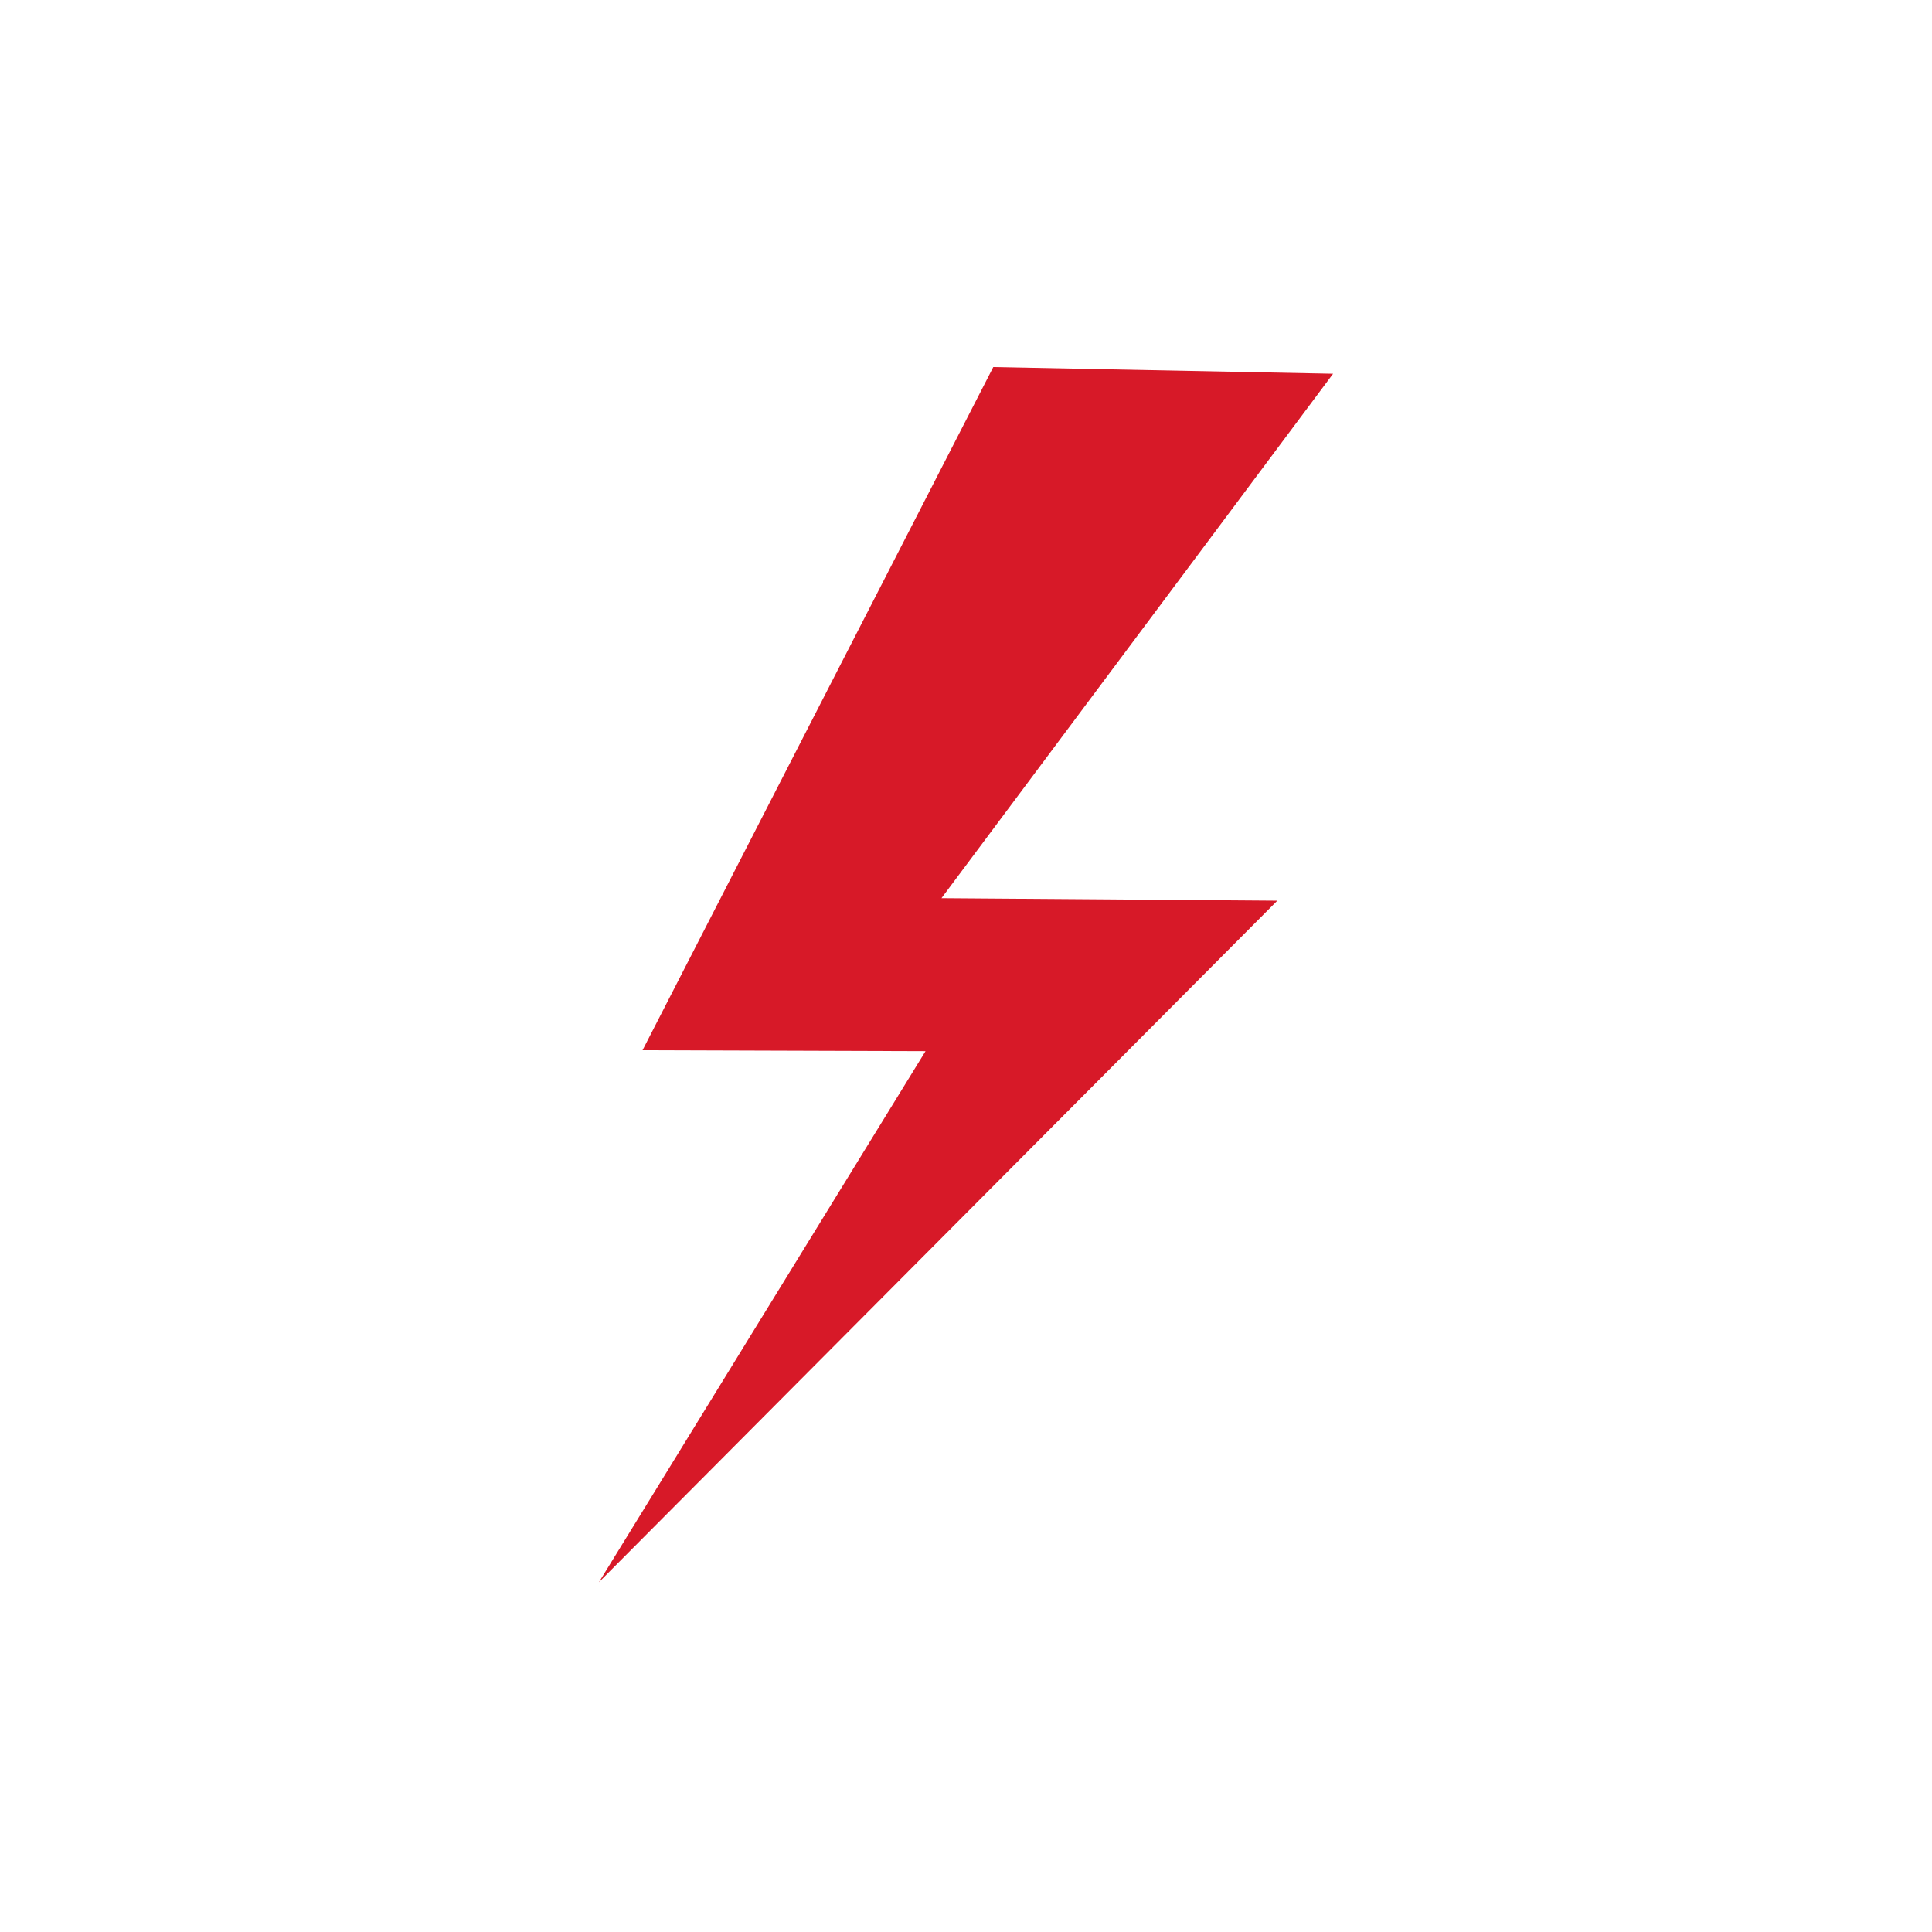 <svg width="100" height="100" viewBox="0 0 100 100" fill="none" xmlns="http://www.w3.org/2000/svg">
<path d="M33.257 54.36L51.412 19L69 19.345L48.731 46.49L66.114 46.619L31 81.895L47.906 54.407L33.257 54.36Z" fill="#D71928"/>
</svg>
